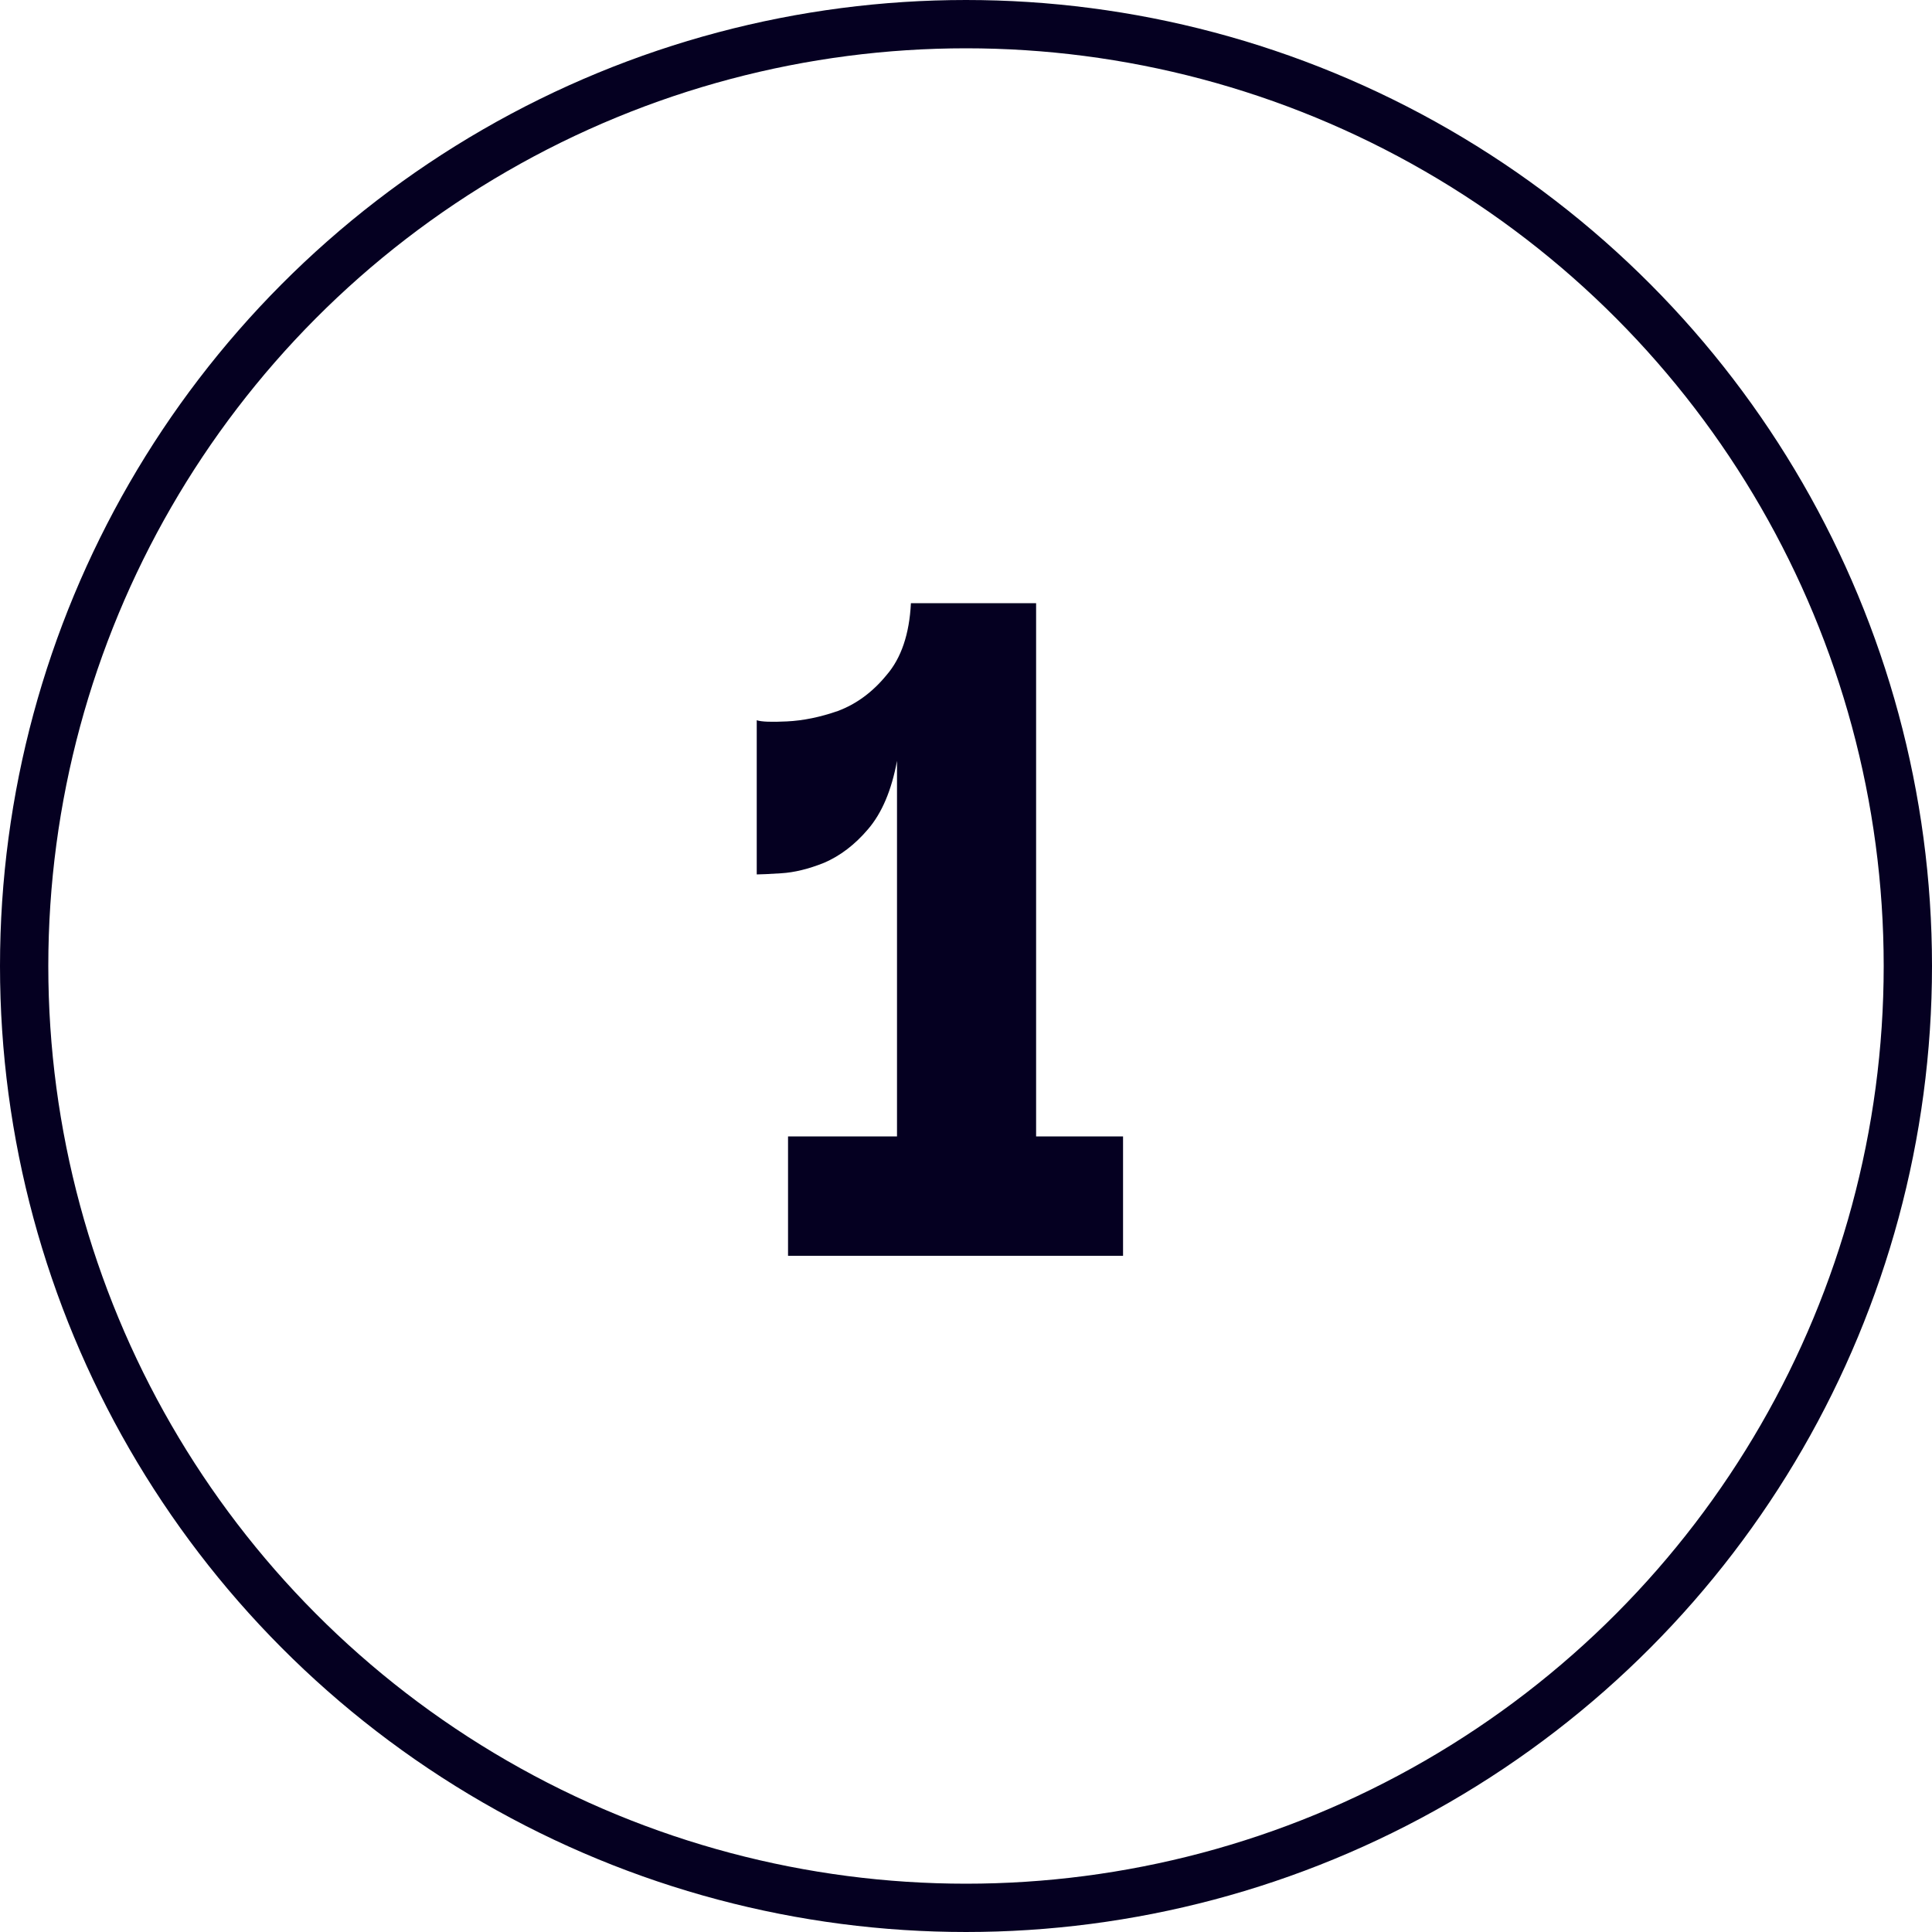 <svg width="80" height="80" viewBox="0 0 80 80" fill="none" xmlns="http://www.w3.org/2000/svg">
<circle cx="40" cy="40" r="39" stroke="#050021" stroke-width="2"/>
<path d="M46.503 47.056V52H32.631V47.056H37.143V31.504C36.919 32.72 36.519 33.664 35.943 34.336C35.399 34.976 34.791 35.44 34.119 35.728C33.479 35.984 32.887 36.128 32.343 36.16C31.831 36.192 31.495 36.208 31.335 36.208V29.824C31.527 29.888 31.943 29.904 32.583 29.872C33.255 29.84 33.959 29.696 34.695 29.44C35.463 29.152 36.135 28.656 36.711 27.952C37.319 27.248 37.655 26.256 37.719 24.976H42.903V47.056H46.503Z" fill="#050021"/>
</svg>
